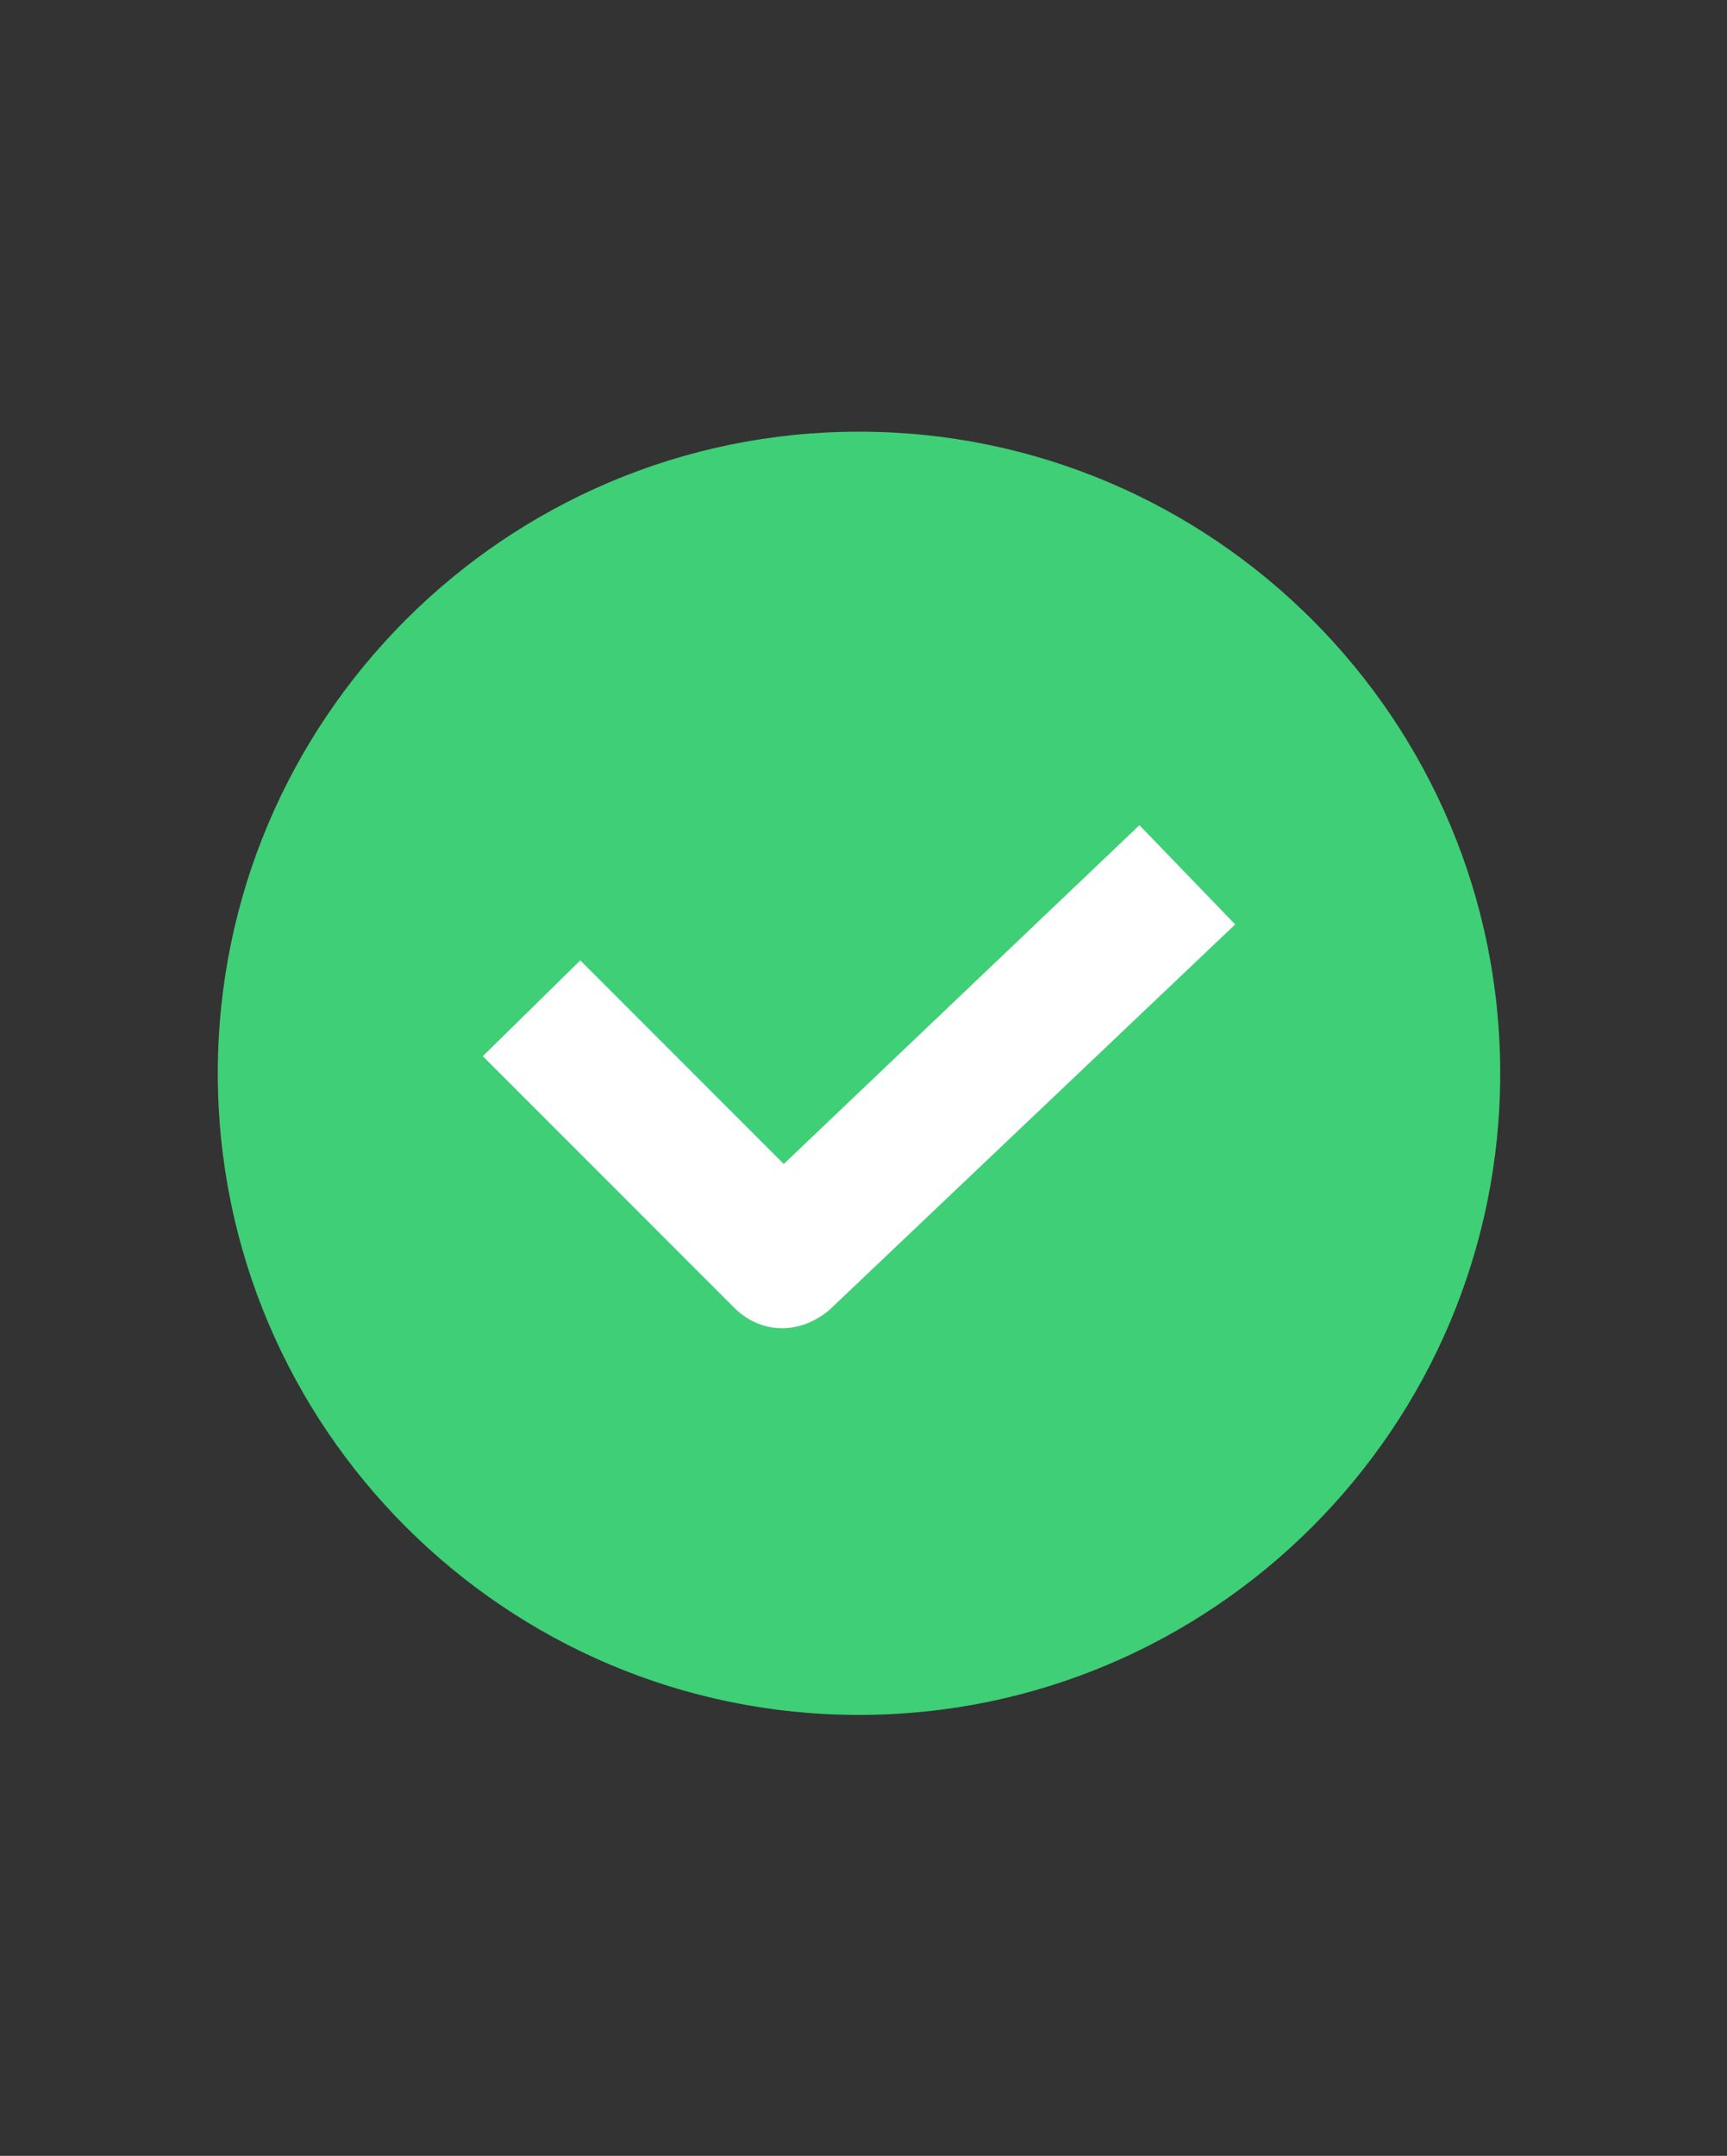 <?xml version="1.0" encoding="UTF-8"?> <svg xmlns="http://www.w3.org/2000/svg" viewBox="0 0 101 126" xml:space="preserve" fill-rule="evenodd" clip-rule="evenodd" stroke-linejoin="round" stroke-miterlimit="1.414"><rect x="0" y="0" width="101" height="126" fill="#333333" stroke="none"/> <path d="M50.237 25.229c-20.682 0-37.5 16.819-37.5 37.5 0 20.682 16.818 37.5 37.5 37.5s37.5-16.818 37.5-37.5c0-20.681-16.818-37.5-37.5-37.5Z" fill="#3fcf76" class="fill-eaff18"></path> <path d="m66.637 48.229-20.8 19.8-11.9-11.9-5.7 5.6 14.7 14.7c.8.8 1.8 1.2 2.8 1.2 1 0 2-.4 2.8-1.1l23.7-22.5-5.6-5.8Z" fill-rule="nonzero" fill="#ffffff" class="fill-000000"></path> </svg> 